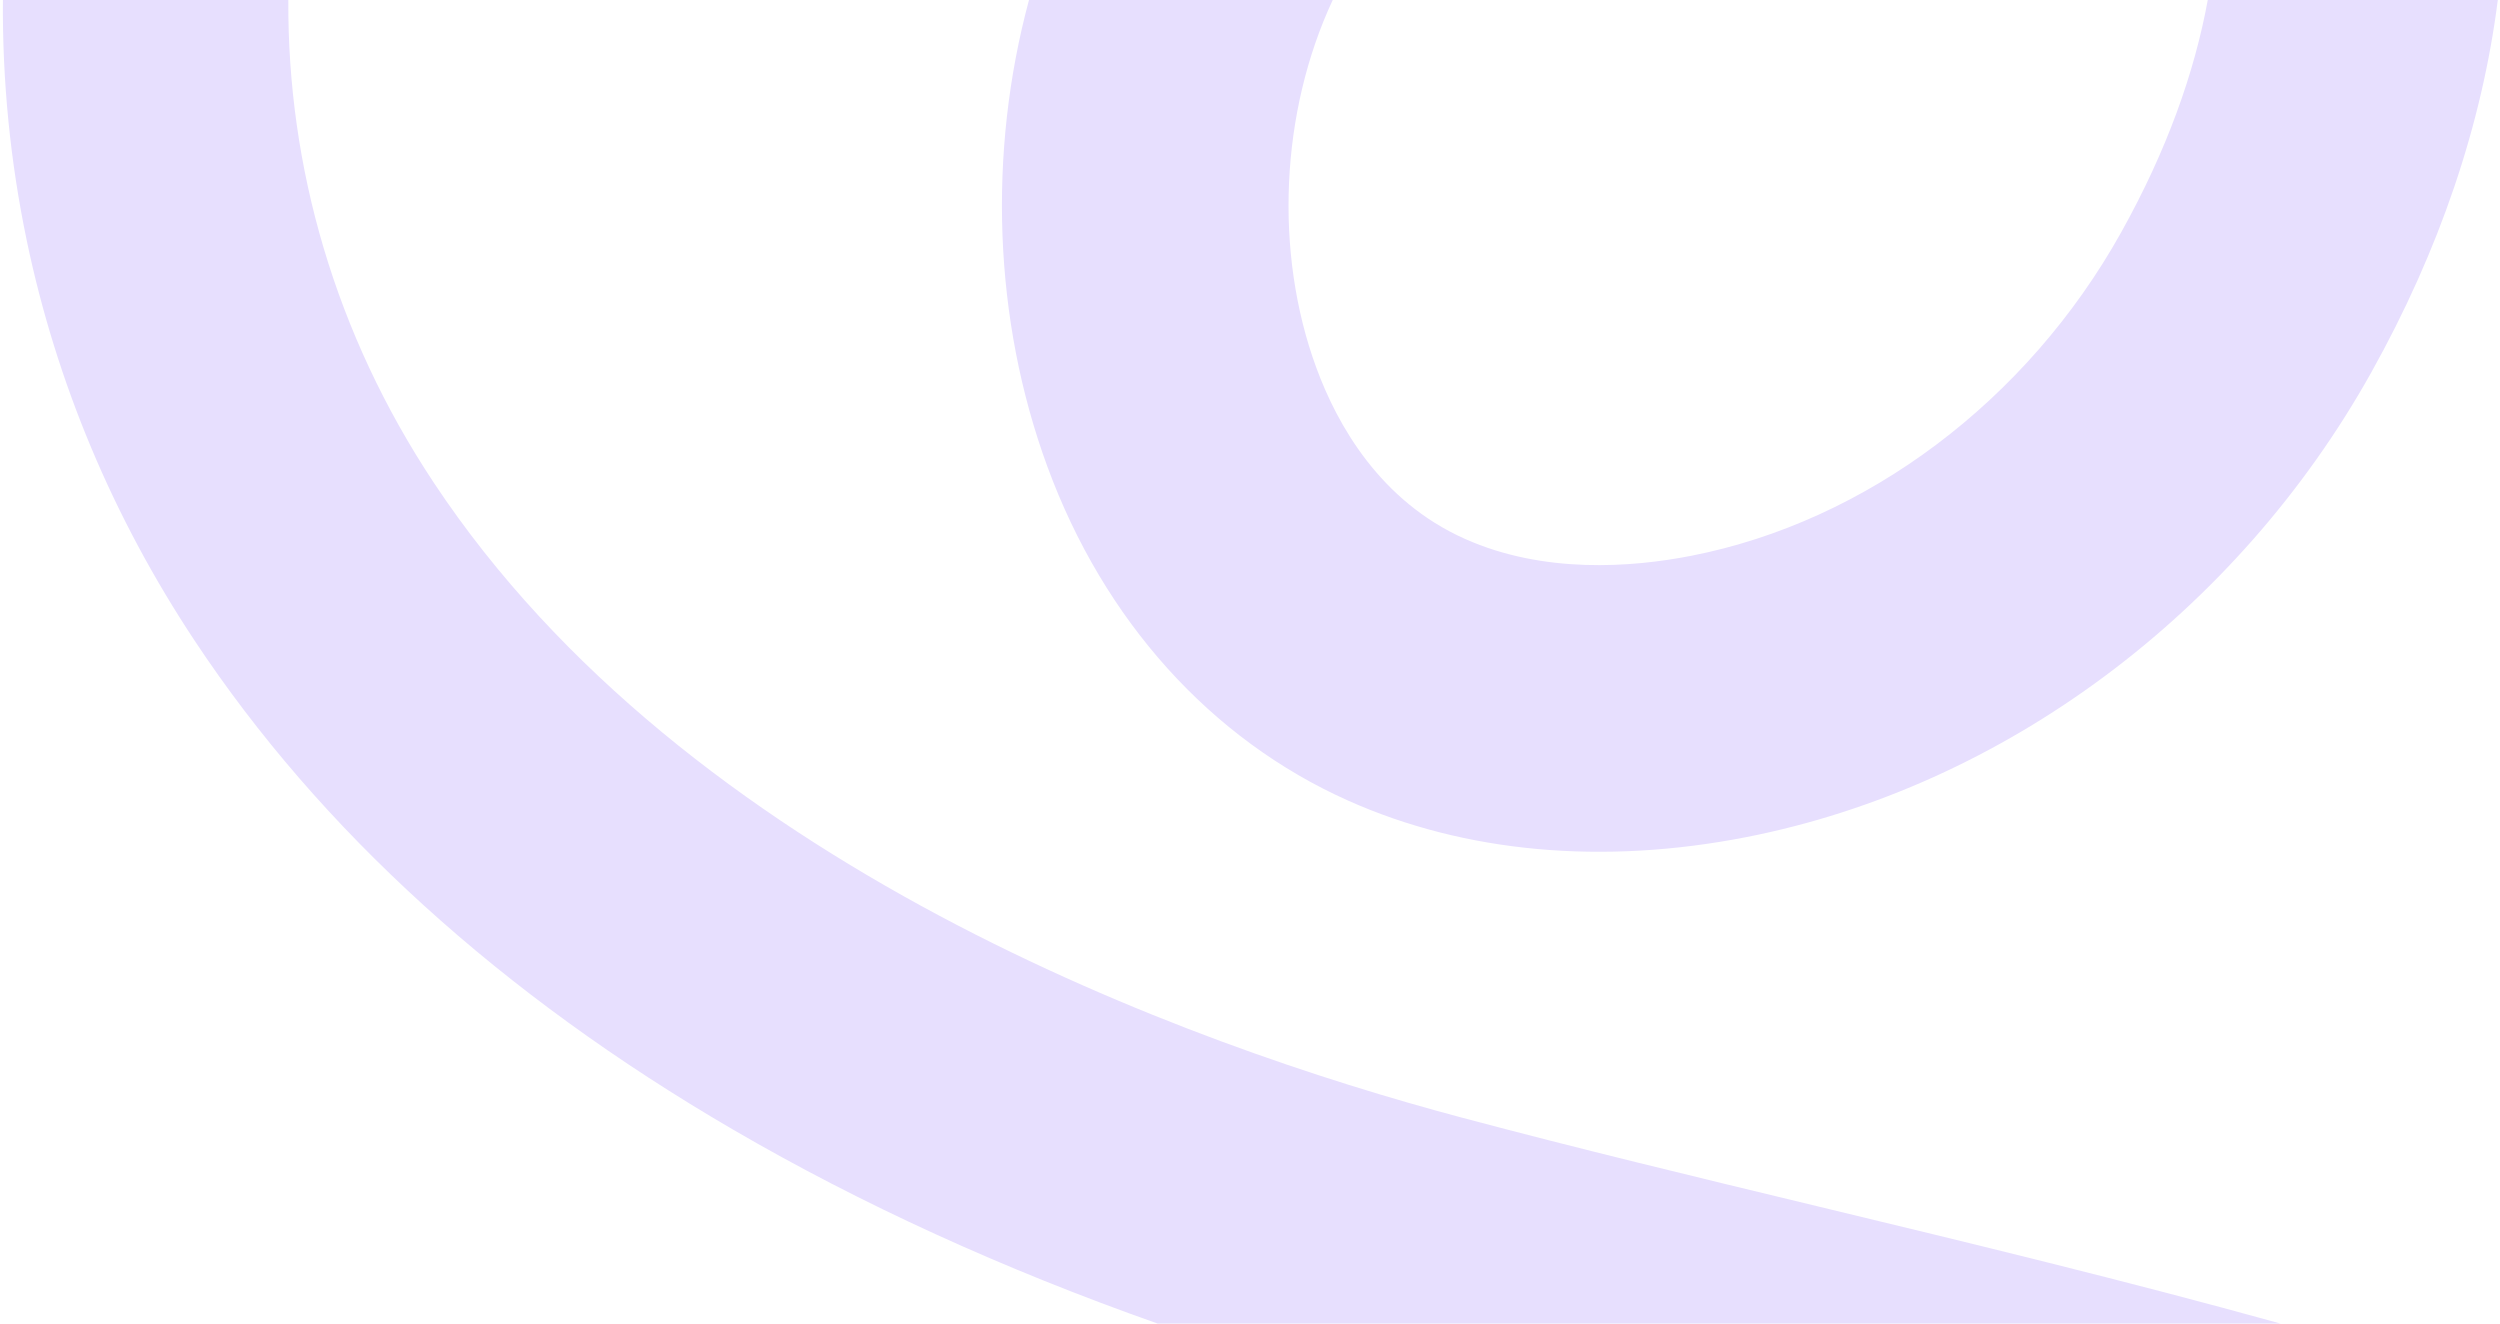 <svg width="510" height="270" viewBox="0 0 510 270" fill="none" xmlns="http://www.w3.org/2000/svg">
<path d="M236.134 270C204.7 258.915 175.708 245.677 149.543 230.441C102.269 202.915 65.318 169.361 39.708 130.699C23.025 105.507 11.501 78.04 5.455 49.055C2.089 32.898 0.468 16.496 0.592 0.001L58.818 -0C58.63 34.028 68.329 68.03 88.459 98.415C140.046 176.282 242.016 213.031 298.211 227.994C321.65 234.242 345.578 240.011 370.91 246.117C402.029 253.623 433.695 261.262 465.204 270L236.134 270ZM509.552 0C506.326 25.404 497.687 50.987 483.75 75.957C456.341 125.066 408.674 160.505 356.249 170.771C326.89 176.522 298.809 173.953 275.04 163.335C246.997 150.814 225.194 126.597 213.652 95.147C202.651 65.155 201.518 31.148 209.916 0L271.877 -9.75198e-05C261.204 22.863 259.903 51.503 268.523 75C272.804 86.67 281.528 102.214 298.852 109.935C314.916 117.107 332.826 115.765 345.013 113.382C380.778 106.384 413.556 81.736 432.689 47.453C442.071 30.646 447.671 14.804 450.386 -0L509.552 0Z" fill="#E7DFFE"/>
</svg>
